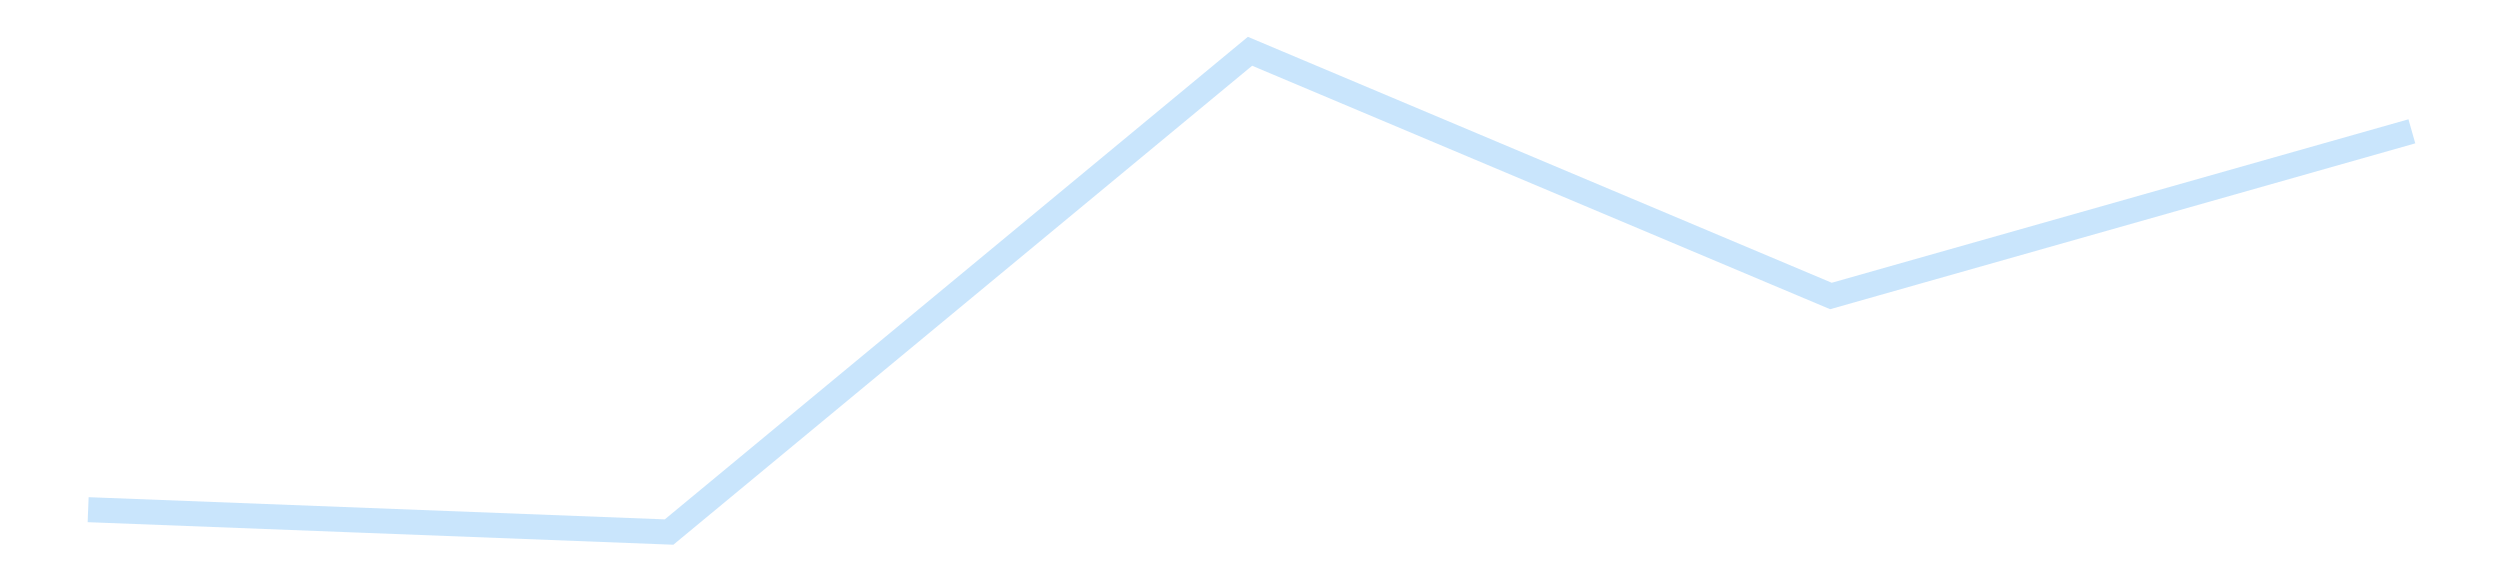 <?xml version='1.0' encoding='utf-8'?>
<svg xmlns="http://www.w3.org/2000/svg" xmlns:xlink="http://www.w3.org/1999/xlink" id="chart-a265773e-edee-4f2f-b050-a6fdb587a80b" class="pygal-chart pygal-sparkline" viewBox="0 0 300 70" width="300" height="70"><!--Generated with pygal 3.0.4 (lxml) ©Kozea 2012-2016 on 2025-11-03--><!--http://pygal.org--><!--http://github.com/Kozea/pygal--><defs><style type="text/css">#chart-a265773e-edee-4f2f-b050-a6fdb587a80b{-webkit-user-select:none;-webkit-font-smoothing:antialiased;font-family:Consolas,"Liberation Mono",Menlo,Courier,monospace}#chart-a265773e-edee-4f2f-b050-a6fdb587a80b .title{font-family:Consolas,"Liberation Mono",Menlo,Courier,monospace;font-size:16px}#chart-a265773e-edee-4f2f-b050-a6fdb587a80b .legends .legend text{font-family:Consolas,"Liberation Mono",Menlo,Courier,monospace;font-size:14px}#chart-a265773e-edee-4f2f-b050-a6fdb587a80b .axis text{font-family:Consolas,"Liberation Mono",Menlo,Courier,monospace;font-size:10px}#chart-a265773e-edee-4f2f-b050-a6fdb587a80b .axis text.major{font-family:Consolas,"Liberation Mono",Menlo,Courier,monospace;font-size:10px}#chart-a265773e-edee-4f2f-b050-a6fdb587a80b .text-overlay text.value{font-family:Consolas,"Liberation Mono",Menlo,Courier,monospace;font-size:16px}#chart-a265773e-edee-4f2f-b050-a6fdb587a80b .text-overlay text.label{font-family:Consolas,"Liberation Mono",Menlo,Courier,monospace;font-size:10px}#chart-a265773e-edee-4f2f-b050-a6fdb587a80b .tooltip{font-family:Consolas,"Liberation Mono",Menlo,Courier,monospace;font-size:14px}#chart-a265773e-edee-4f2f-b050-a6fdb587a80b text.no_data{font-family:Consolas,"Liberation Mono",Menlo,Courier,monospace;font-size:64px}
#chart-a265773e-edee-4f2f-b050-a6fdb587a80b{background-color:transparent}#chart-a265773e-edee-4f2f-b050-a6fdb587a80b path,#chart-a265773e-edee-4f2f-b050-a6fdb587a80b line,#chart-a265773e-edee-4f2f-b050-a6fdb587a80b rect,#chart-a265773e-edee-4f2f-b050-a6fdb587a80b circle{-webkit-transition:150ms;-moz-transition:150ms;transition:150ms}#chart-a265773e-edee-4f2f-b050-a6fdb587a80b .graph &gt; .background{fill:transparent}#chart-a265773e-edee-4f2f-b050-a6fdb587a80b .plot &gt; .background{fill:transparent}#chart-a265773e-edee-4f2f-b050-a6fdb587a80b .graph{fill:rgba(0,0,0,.87)}#chart-a265773e-edee-4f2f-b050-a6fdb587a80b text.no_data{fill:rgba(0,0,0,1)}#chart-a265773e-edee-4f2f-b050-a6fdb587a80b .title{fill:rgba(0,0,0,1)}#chart-a265773e-edee-4f2f-b050-a6fdb587a80b .legends .legend text{fill:rgba(0,0,0,.87)}#chart-a265773e-edee-4f2f-b050-a6fdb587a80b .legends .legend:hover text{fill:rgba(0,0,0,1)}#chart-a265773e-edee-4f2f-b050-a6fdb587a80b .axis .line{stroke:rgba(0,0,0,1)}#chart-a265773e-edee-4f2f-b050-a6fdb587a80b .axis .guide.line{stroke:rgba(0,0,0,.54)}#chart-a265773e-edee-4f2f-b050-a6fdb587a80b .axis .major.line{stroke:rgba(0,0,0,.87)}#chart-a265773e-edee-4f2f-b050-a6fdb587a80b .axis text.major{fill:rgba(0,0,0,1)}#chart-a265773e-edee-4f2f-b050-a6fdb587a80b .axis.y .guides:hover .guide.line,#chart-a265773e-edee-4f2f-b050-a6fdb587a80b .line-graph .axis.x .guides:hover .guide.line,#chart-a265773e-edee-4f2f-b050-a6fdb587a80b .stackedline-graph .axis.x .guides:hover .guide.line,#chart-a265773e-edee-4f2f-b050-a6fdb587a80b .xy-graph .axis.x .guides:hover .guide.line{stroke:rgba(0,0,0,1)}#chart-a265773e-edee-4f2f-b050-a6fdb587a80b .axis .guides:hover text{fill:rgba(0,0,0,1)}#chart-a265773e-edee-4f2f-b050-a6fdb587a80b .reactive{fill-opacity:.7;stroke-opacity:.8;stroke-width:3}#chart-a265773e-edee-4f2f-b050-a6fdb587a80b .ci{stroke:rgba(0,0,0,.87)}#chart-a265773e-edee-4f2f-b050-a6fdb587a80b .reactive.active,#chart-a265773e-edee-4f2f-b050-a6fdb587a80b .active .reactive{fill-opacity:.8;stroke-opacity:.9;stroke-width:4}#chart-a265773e-edee-4f2f-b050-a6fdb587a80b .ci .reactive.active{stroke-width:1.5}#chart-a265773e-edee-4f2f-b050-a6fdb587a80b .series text{fill:rgba(0,0,0,1)}#chart-a265773e-edee-4f2f-b050-a6fdb587a80b .tooltip rect{fill:transparent;stroke:rgba(0,0,0,1);-webkit-transition:opacity 150ms;-moz-transition:opacity 150ms;transition:opacity 150ms}#chart-a265773e-edee-4f2f-b050-a6fdb587a80b .tooltip .label{fill:rgba(0,0,0,.87)}#chart-a265773e-edee-4f2f-b050-a6fdb587a80b .tooltip .label{fill:rgba(0,0,0,.87)}#chart-a265773e-edee-4f2f-b050-a6fdb587a80b .tooltip .legend{font-size:.8em;fill:rgba(0,0,0,.54)}#chart-a265773e-edee-4f2f-b050-a6fdb587a80b .tooltip .x_label{font-size:.6em;fill:rgba(0,0,0,1)}#chart-a265773e-edee-4f2f-b050-a6fdb587a80b .tooltip .xlink{font-size:.5em;text-decoration:underline}#chart-a265773e-edee-4f2f-b050-a6fdb587a80b .tooltip .value{font-size:1.5em}#chart-a265773e-edee-4f2f-b050-a6fdb587a80b .bound{font-size:.5em}#chart-a265773e-edee-4f2f-b050-a6fdb587a80b .max-value{font-size:.75em;fill:rgba(0,0,0,.54)}#chart-a265773e-edee-4f2f-b050-a6fdb587a80b .map-element{fill:transparent;stroke:rgba(0,0,0,.54) !important}#chart-a265773e-edee-4f2f-b050-a6fdb587a80b .map-element .reactive{fill-opacity:inherit;stroke-opacity:inherit}#chart-a265773e-edee-4f2f-b050-a6fdb587a80b .color-0,#chart-a265773e-edee-4f2f-b050-a6fdb587a80b .color-0 a:visited{stroke:#bbdefb;fill:#bbdefb}#chart-a265773e-edee-4f2f-b050-a6fdb587a80b .text-overlay .color-0 text{fill:black}
#chart-a265773e-edee-4f2f-b050-a6fdb587a80b text.no_data{text-anchor:middle}#chart-a265773e-edee-4f2f-b050-a6fdb587a80b .guide.line{fill:none}#chart-a265773e-edee-4f2f-b050-a6fdb587a80b .centered{text-anchor:middle}#chart-a265773e-edee-4f2f-b050-a6fdb587a80b .title{text-anchor:middle}#chart-a265773e-edee-4f2f-b050-a6fdb587a80b .legends .legend text{fill-opacity:1}#chart-a265773e-edee-4f2f-b050-a6fdb587a80b .axis.x text{text-anchor:middle}#chart-a265773e-edee-4f2f-b050-a6fdb587a80b .axis.x:not(.web) text[transform]{text-anchor:start}#chart-a265773e-edee-4f2f-b050-a6fdb587a80b .axis.x:not(.web) text[transform].backwards{text-anchor:end}#chart-a265773e-edee-4f2f-b050-a6fdb587a80b .axis.y text{text-anchor:end}#chart-a265773e-edee-4f2f-b050-a6fdb587a80b .axis.y text[transform].backwards{text-anchor:start}#chart-a265773e-edee-4f2f-b050-a6fdb587a80b .axis.y2 text{text-anchor:start}#chart-a265773e-edee-4f2f-b050-a6fdb587a80b .axis.y2 text[transform].backwards{text-anchor:end}#chart-a265773e-edee-4f2f-b050-a6fdb587a80b .axis .guide.line{stroke-dasharray:4,4;stroke:black}#chart-a265773e-edee-4f2f-b050-a6fdb587a80b .axis .major.guide.line{stroke-dasharray:6,6;stroke:black}#chart-a265773e-edee-4f2f-b050-a6fdb587a80b .horizontal .axis.y .guide.line,#chart-a265773e-edee-4f2f-b050-a6fdb587a80b .horizontal .axis.y2 .guide.line,#chart-a265773e-edee-4f2f-b050-a6fdb587a80b .vertical .axis.x .guide.line{opacity:0}#chart-a265773e-edee-4f2f-b050-a6fdb587a80b .horizontal .axis.always_show .guide.line,#chart-a265773e-edee-4f2f-b050-a6fdb587a80b .vertical .axis.always_show .guide.line{opacity:1 !important}#chart-a265773e-edee-4f2f-b050-a6fdb587a80b .axis.y .guides:hover .guide.line,#chart-a265773e-edee-4f2f-b050-a6fdb587a80b .axis.y2 .guides:hover .guide.line,#chart-a265773e-edee-4f2f-b050-a6fdb587a80b .axis.x .guides:hover .guide.line{opacity:1}#chart-a265773e-edee-4f2f-b050-a6fdb587a80b .axis .guides:hover text{opacity:1}#chart-a265773e-edee-4f2f-b050-a6fdb587a80b .nofill{fill:none}#chart-a265773e-edee-4f2f-b050-a6fdb587a80b .subtle-fill{fill-opacity:.2}#chart-a265773e-edee-4f2f-b050-a6fdb587a80b .dot{stroke-width:1px;fill-opacity:1;stroke-opacity:1}#chart-a265773e-edee-4f2f-b050-a6fdb587a80b .dot.active{stroke-width:5px}#chart-a265773e-edee-4f2f-b050-a6fdb587a80b .dot.negative{fill:transparent}#chart-a265773e-edee-4f2f-b050-a6fdb587a80b text,#chart-a265773e-edee-4f2f-b050-a6fdb587a80b tspan{stroke:none !important}#chart-a265773e-edee-4f2f-b050-a6fdb587a80b .series text.active{opacity:1}#chart-a265773e-edee-4f2f-b050-a6fdb587a80b .tooltip rect{fill-opacity:.95;stroke-width:.5}#chart-a265773e-edee-4f2f-b050-a6fdb587a80b .tooltip text{fill-opacity:1}#chart-a265773e-edee-4f2f-b050-a6fdb587a80b .showable{visibility:hidden}#chart-a265773e-edee-4f2f-b050-a6fdb587a80b .showable.shown{visibility:visible}#chart-a265773e-edee-4f2f-b050-a6fdb587a80b .gauge-background{fill:rgba(229,229,229,1);stroke:none}#chart-a265773e-edee-4f2f-b050-a6fdb587a80b .bg-lines{stroke:transparent;stroke-width:2px}</style><script type="text/javascript">window.pygal = window.pygal || {};window.pygal.config = window.pygal.config || {};window.pygal.config['a265773e-edee-4f2f-b050-a6fdb587a80b'] = {"allow_interruptions": false, "box_mode": "extremes", "classes": ["pygal-chart", "pygal-sparkline"], "css": ["file://style.css", "file://graph.css"], "defs": [], "disable_xml_declaration": false, "dots_size": 2.5, "dynamic_print_values": false, "explicit_size": true, "fill": false, "force_uri_protocol": "https", "formatter": null, "half_pie": false, "height": 70, "include_x_axis": false, "inner_radius": 0, "interpolate": null, "interpolation_parameters": {}, "interpolation_precision": 250, "inverse_y_axis": false, "js": [], "legend_at_bottom": false, "legend_at_bottom_columns": null, "legend_box_size": 12, "logarithmic": false, "margin": 5, "margin_bottom": null, "margin_left": null, "margin_right": null, "margin_top": null, "max_scale": 2, "min_scale": 1, "missing_value_fill_truncation": "x", "no_data_text": "", "no_prefix": false, "order_min": null, "pretty_print": false, "print_labels": false, "print_values": false, "print_values_position": "center", "print_zeroes": true, "range": null, "rounded_bars": null, "secondary_range": null, "show_dots": false, "show_legend": false, "show_minor_x_labels": true, "show_minor_y_labels": true, "show_only_major_dots": false, "show_x_guides": false, "show_x_labels": false, "show_y_guides": true, "show_y_labels": false, "spacing": 0, "stack_from_top": false, "strict": false, "stroke": true, "stroke_style": null, "style": {"background": "transparent", "ci_colors": [], "colors": ["#bbdefb"], "dot_opacity": "1", "font_family": "Consolas, \"Liberation Mono\", Menlo, Courier, monospace", "foreground": "rgba(0, 0, 0, .87)", "foreground_strong": "rgba(0, 0, 0, 1)", "foreground_subtle": "rgba(0, 0, 0, .54)", "guide_stroke_color": "black", "guide_stroke_dasharray": "4,4", "label_font_family": "Consolas, \"Liberation Mono\", Menlo, Courier, monospace", "label_font_size": 10, "legend_font_family": "Consolas, \"Liberation Mono\", Menlo, Courier, monospace", "legend_font_size": 14, "major_guide_stroke_color": "black", "major_guide_stroke_dasharray": "6,6", "major_label_font_family": "Consolas, \"Liberation Mono\", Menlo, Courier, monospace", "major_label_font_size": 10, "no_data_font_family": "Consolas, \"Liberation Mono\", Menlo, Courier, monospace", "no_data_font_size": 64, "opacity": ".7", "opacity_hover": ".8", "plot_background": "transparent", "stroke_opacity": ".8", "stroke_opacity_hover": ".9", "stroke_width": 3, "stroke_width_hover": "4", "title_font_family": "Consolas, \"Liberation Mono\", Menlo, Courier, monospace", "title_font_size": 16, "tooltip_font_family": "Consolas, \"Liberation Mono\", Menlo, Courier, monospace", "tooltip_font_size": 14, "transition": "150ms", "value_background": "rgba(229, 229, 229, 1)", "value_colors": [], "value_font_family": "Consolas, \"Liberation Mono\", Menlo, Courier, monospace", "value_font_size": 16, "value_label_font_family": "Consolas, \"Liberation Mono\", Menlo, Courier, monospace", "value_label_font_size": 10}, "title": null, "tooltip_border_radius": 0, "tooltip_fancy_mode": true, "truncate_label": null, "truncate_legend": null, "width": 300, "x_label_rotation": 0, "x_labels": null, "x_labels_major": null, "x_labels_major_count": null, "x_labels_major_every": null, "x_title": null, "xrange": null, "y_label_rotation": 0, "y_labels": null, "y_labels_major": null, "y_labels_major_count": null, "y_labels_major_every": null, "y_title": null, "zero": 0, "legends": [""]}</script></defs><title>Pygal</title><g class="graph line-graph vertical"><rect x="0" y="0" width="300" height="70" class="background"/><g transform="translate(5, 5)" class="plot"><rect x="0" y="0" width="290" height="60" class="background"/><g class="series serie-0 color-0"><path d="M5.577 56.162 L75.288 58.846 145 1.154 214.712 30.518 284.423 10.758" class="line reactive nofill"/></g></g><g class="titles"/><g transform="translate(5, 5)" class="plot overlay"><g class="series serie-0 color-0"/></g><g transform="translate(5, 5)" class="plot text-overlay"><g class="series serie-0 color-0"/></g><g transform="translate(5, 5)" class="plot tooltip-overlay"><g transform="translate(0 0)" style="opacity: 0" class="tooltip"><rect rx="0" ry="0" width="0" height="0" class="tooltip-box"/><g class="text"/></g></g></g></svg>